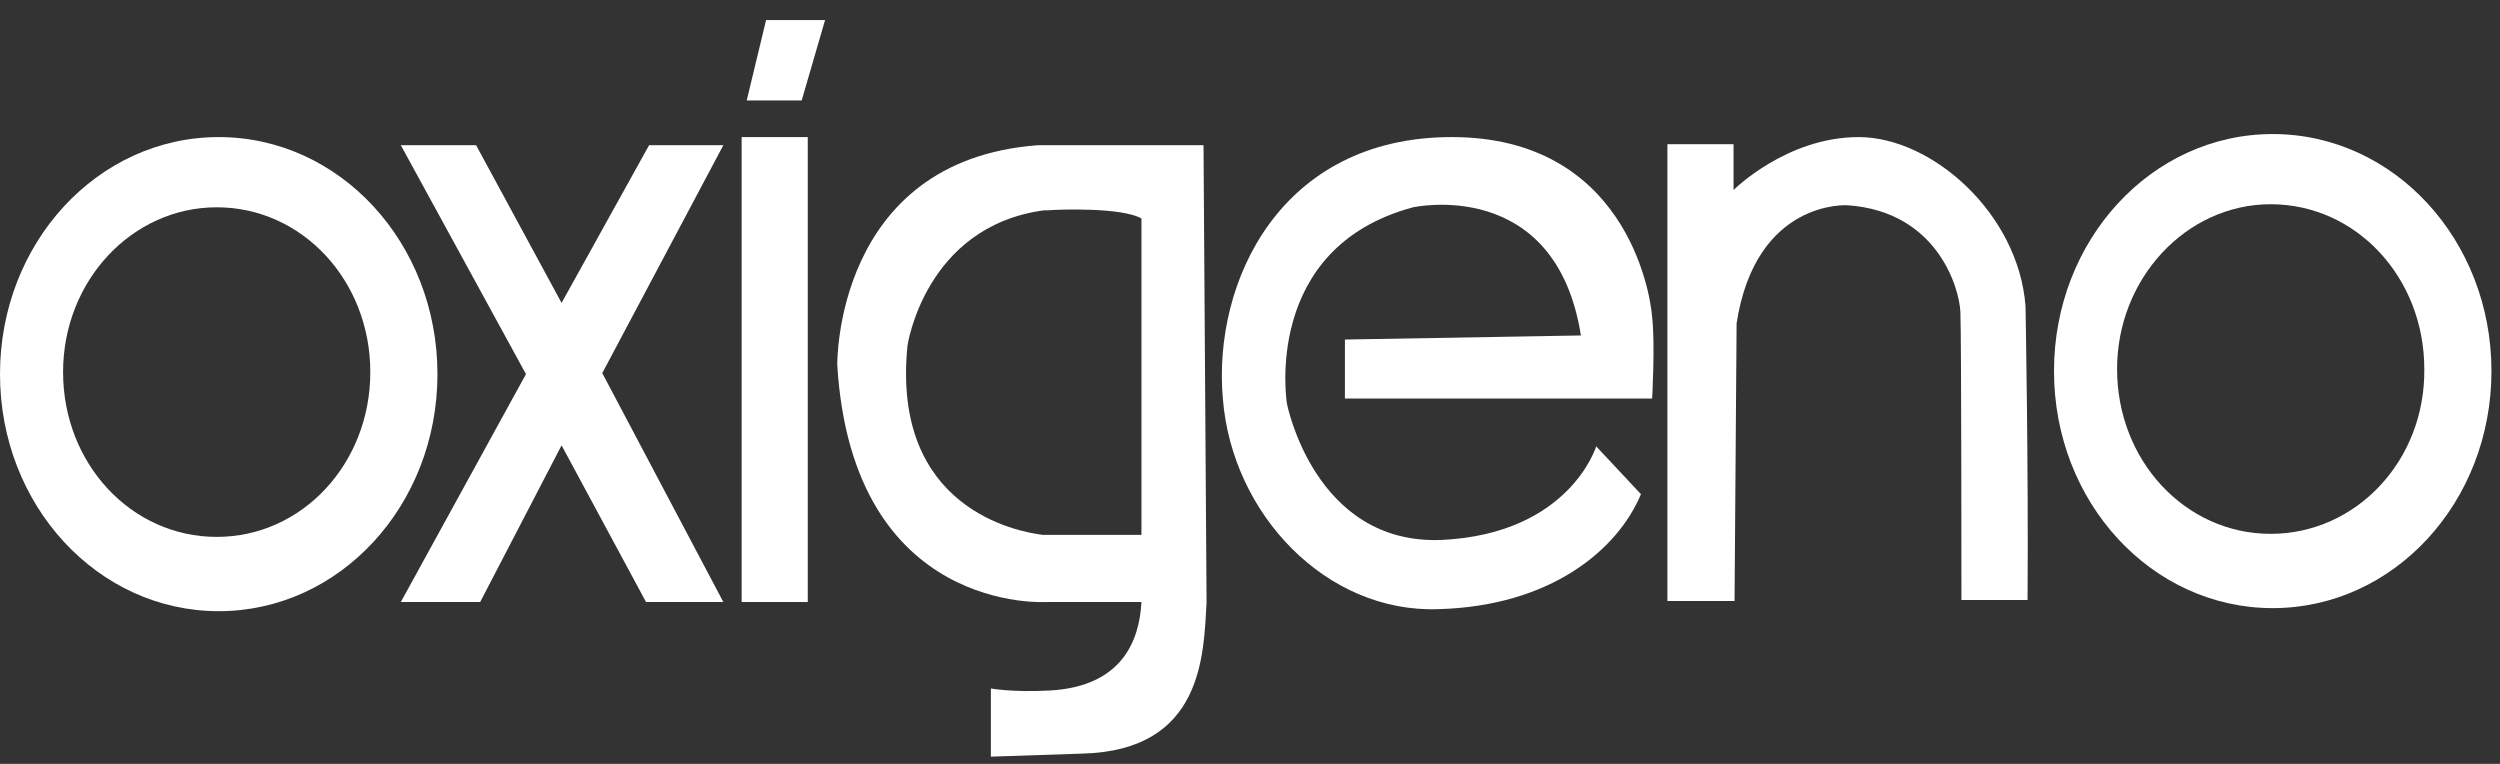 <svg width="108" height="33" viewBox="0 0 108 33" fill="none" xmlns="http://www.w3.org/2000/svg">
<rect x="0" y="0" width="108" height="33" fill="#333333" stroke="none"/>
<path d="M9.449 5.922C4.219 5.922 0 10.493 0 16.163C0 21.832 4.219 26.403 9.449 26.403C14.679 26.403 18.898 21.832 18.898 16.163C18.898 10.493 14.679 5.922 9.449 5.922ZM9.361 23.194C5.669 23.194 2.725 20.03 2.725 16.075C2.725 12.119 5.713 8.955 9.361 8.955C13.053 8.955 15.997 12.119 15.997 16.075C15.997 20.03 13.053 23.194 9.361 23.194Z" fill="white"/>
<path d="M98.182 5.791C92.952 5.791 88.733 10.361 88.733 16.031C88.733 21.7 92.952 26.271 98.182 26.271C103.412 26.271 107.631 21.7 107.631 16.031C107.631 10.361 103.412 5.791 98.182 5.791ZM98.094 23.062C94.402 23.062 91.458 19.898 91.458 15.943C91.458 12.031 94.446 8.823 98.094 8.823C101.786 8.823 104.73 11.987 104.73 15.943C104.774 19.898 101.786 23.062 98.094 23.062Z" fill="white"/>
<path d="M28.04 6.274L24.26 13.086L20.568 6.274H17.316L22.722 16.162L17.316 26.007H20.744L24.26 19.239L27.908 26.007H31.248L26.018 16.118L31.248 6.274H28.04Z" fill="white"/>
<path d="M34.895 5.922H32.039V26.007H34.895V5.922Z" fill="white"/>
<path d="M32.258 4.34H34.632L35.643 0.868H33.094L32.258 4.34Z" fill="white"/>
<path d="M45.004 6.274C44.96 6.274 44.916 6.274 44.828 6.274C36.038 6.933 36.17 15.767 36.17 15.767C36.829 26.578 45.224 26.007 45.224 26.007H49.311C49.223 27.677 48.476 29.654 45.355 29.83C43.729 29.918 42.806 29.742 42.806 29.742V32.687L46.762 32.555C51.992 32.423 51.992 28.248 52.123 26.051C52.123 26.007 52.123 26.007 52.123 25.963L51.992 6.274H45.004ZM49.267 23.106H45.575C45.487 23.106 45.179 23.106 45.048 23.106C43.949 22.974 38.499 21.963 39.203 14.932C39.203 14.932 39.95 9.79 45.092 9.086C45.136 9.086 45.179 9.086 45.267 9.086C45.751 9.042 48.476 8.955 49.311 9.438V23.106H49.267Z" fill="white"/>
<path d="M62.715 5.922C55.288 5.922 52.387 12.207 52.827 17.217C53.222 22.227 57.309 26.491 62.144 26.315C66.978 26.183 69.879 23.766 70.889 21.348L68.956 19.283C68.956 19.283 67.813 23.062 62.276 23.326C56.782 23.546 55.595 17.437 55.595 17.437C55.595 17.437 54.497 10.713 61.045 8.955C61.045 8.955 67.198 7.592 68.296 14.492L58.1 14.668V17.217H71.373C71.373 17.217 71.505 14.844 71.373 13.701C71.285 12.515 70.142 5.922 62.715 5.922Z" fill="white"/>
<path d="M80.295 5.922C77.174 5.922 74.889 8.208 74.889 8.208V6.23H72.032V25.963H74.933L75.021 13.965C75.856 8.603 79.811 8.867 79.811 8.867C83.679 9.131 84.646 12.427 84.689 13.482C84.734 14.492 84.734 25.919 84.734 25.919H87.59C87.634 20.25 87.502 13.218 87.502 13.218C87.195 9.219 83.459 5.922 80.295 5.922Z" fill="white"/>
</svg>

